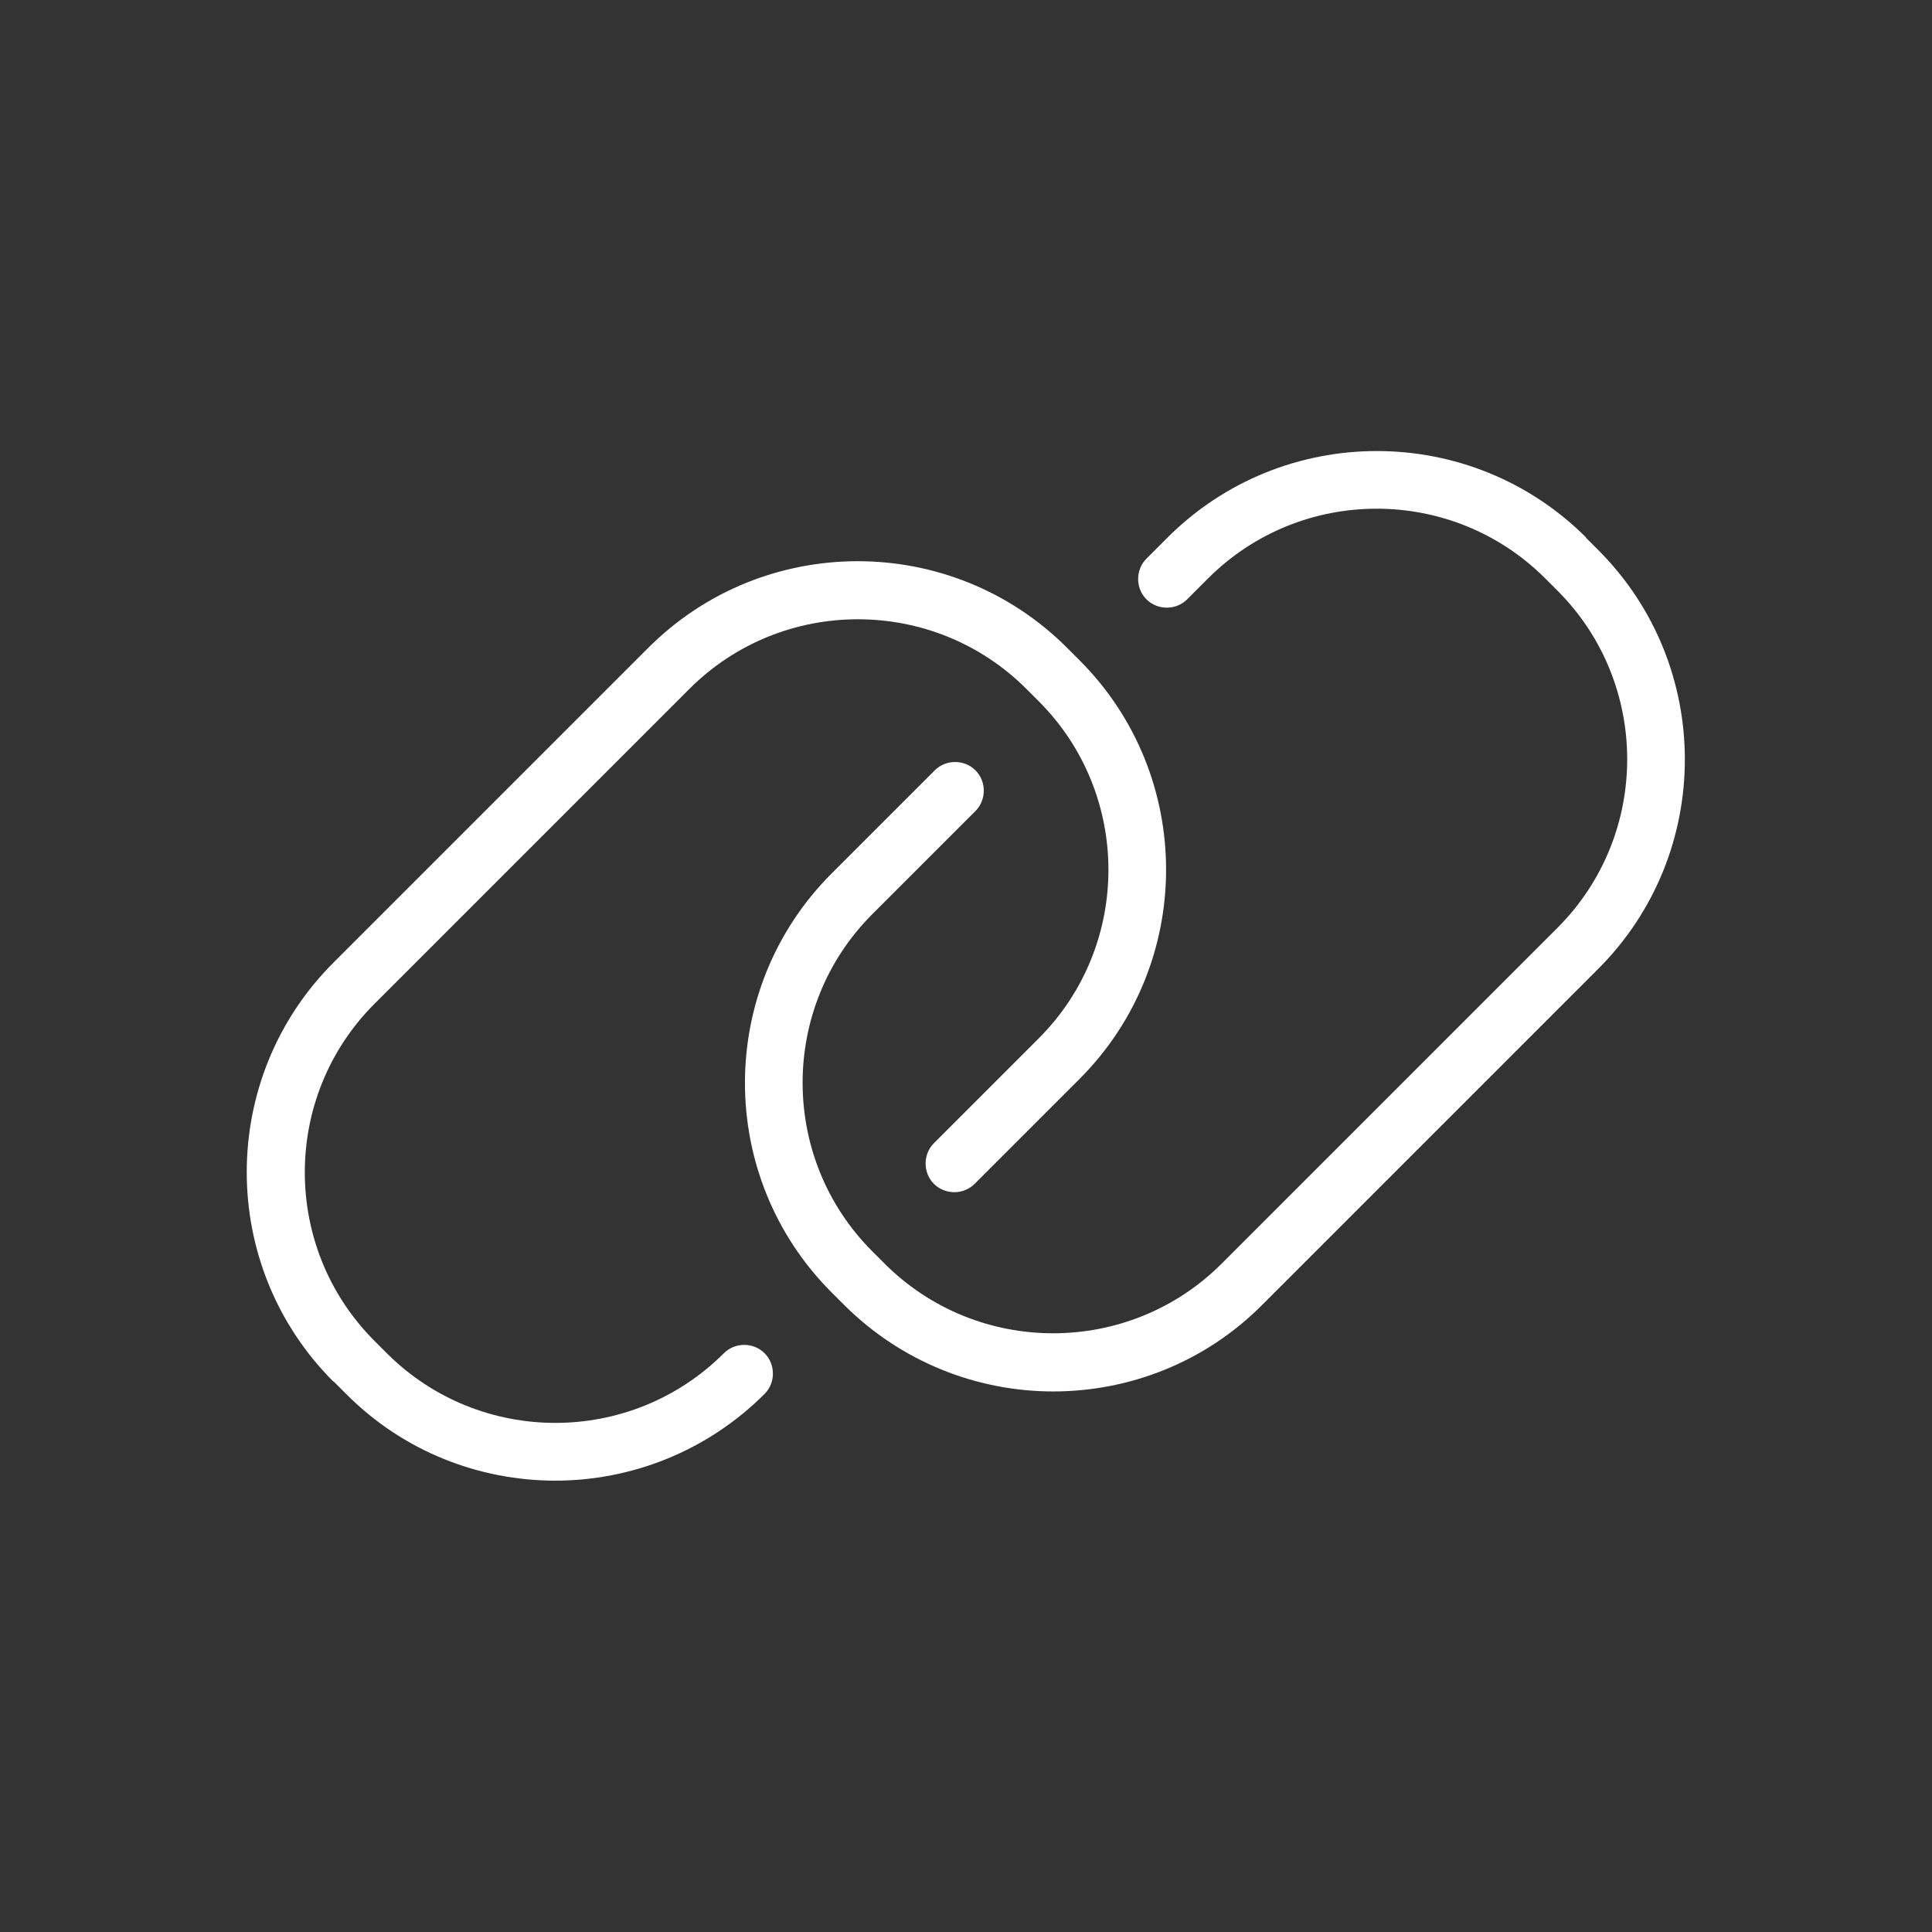 <?xml version="1.0" encoding="UTF-8"?>
<svg xmlns="http://www.w3.org/2000/svg" id="a" viewBox="0 0 47 47">
  <rect x="0" y="0" width="47" height="47" fill="#333333" stroke="none"/>
  <defs>
    <style>.b{fill:#fff;stroke-width:0px;}</style>
  </defs>
  <path class="b" d="m8.11,33.61c-2.81-2.81-2.81-7.38,0-10.19l7.66-7.66c2.81-2.81,7.38-2.81,10.19,0l.3.3c2.81,2.81,2.81,7.38,0,10.19l-2.55,2.55c-.27.27-.72.27-.99,0s-.27-.72,0-.99l2.55-2.55c2.26-2.26,2.26-5.94,0-8.2l-.3-.3c-2.26-2.26-5.94-2.26-8.2,0l-7.66,7.66c-2.26,2.26-2.26,5.94,0,8.2l.3.3c2.26,2.26,5.94,2.26,8.2,0,.27-.27.72-.27.99,0s.27.72,0,.99c-1.4,1.4-3.25,2.11-5.09,2.11s-3.69-.7-5.09-2.11l-.3-.3Zm30.48-20.53c-2.81-2.81-7.38-2.81-10.19,0l-.51.51c-.27.27-.27.72,0,.99.27.27.72.27.99,0l.51-.51c2.26-2.26,5.94-2.26,8.2,0l.3.3c2.26,2.26,2.26,5.94,0,8.2l-8.17,8.17c-2.26,2.26-5.94,2.26-8.2,0l-.3-.3c-2.26-2.26-2.26-5.94,0-8.2l2.51-2.51c.27-.27.27-.72,0-.99s-.72-.27-.99,0l-2.51,2.51c-2.81,2.81-2.81,7.38,0,10.19l.3.3c1.4,1.4,3.25,2.11,5.09,2.11s3.69-.7,5.09-2.11l8.17-8.17c2.81-2.81,2.81-7.38,0-10.19l-.3-.3Z"></path>
</svg>
